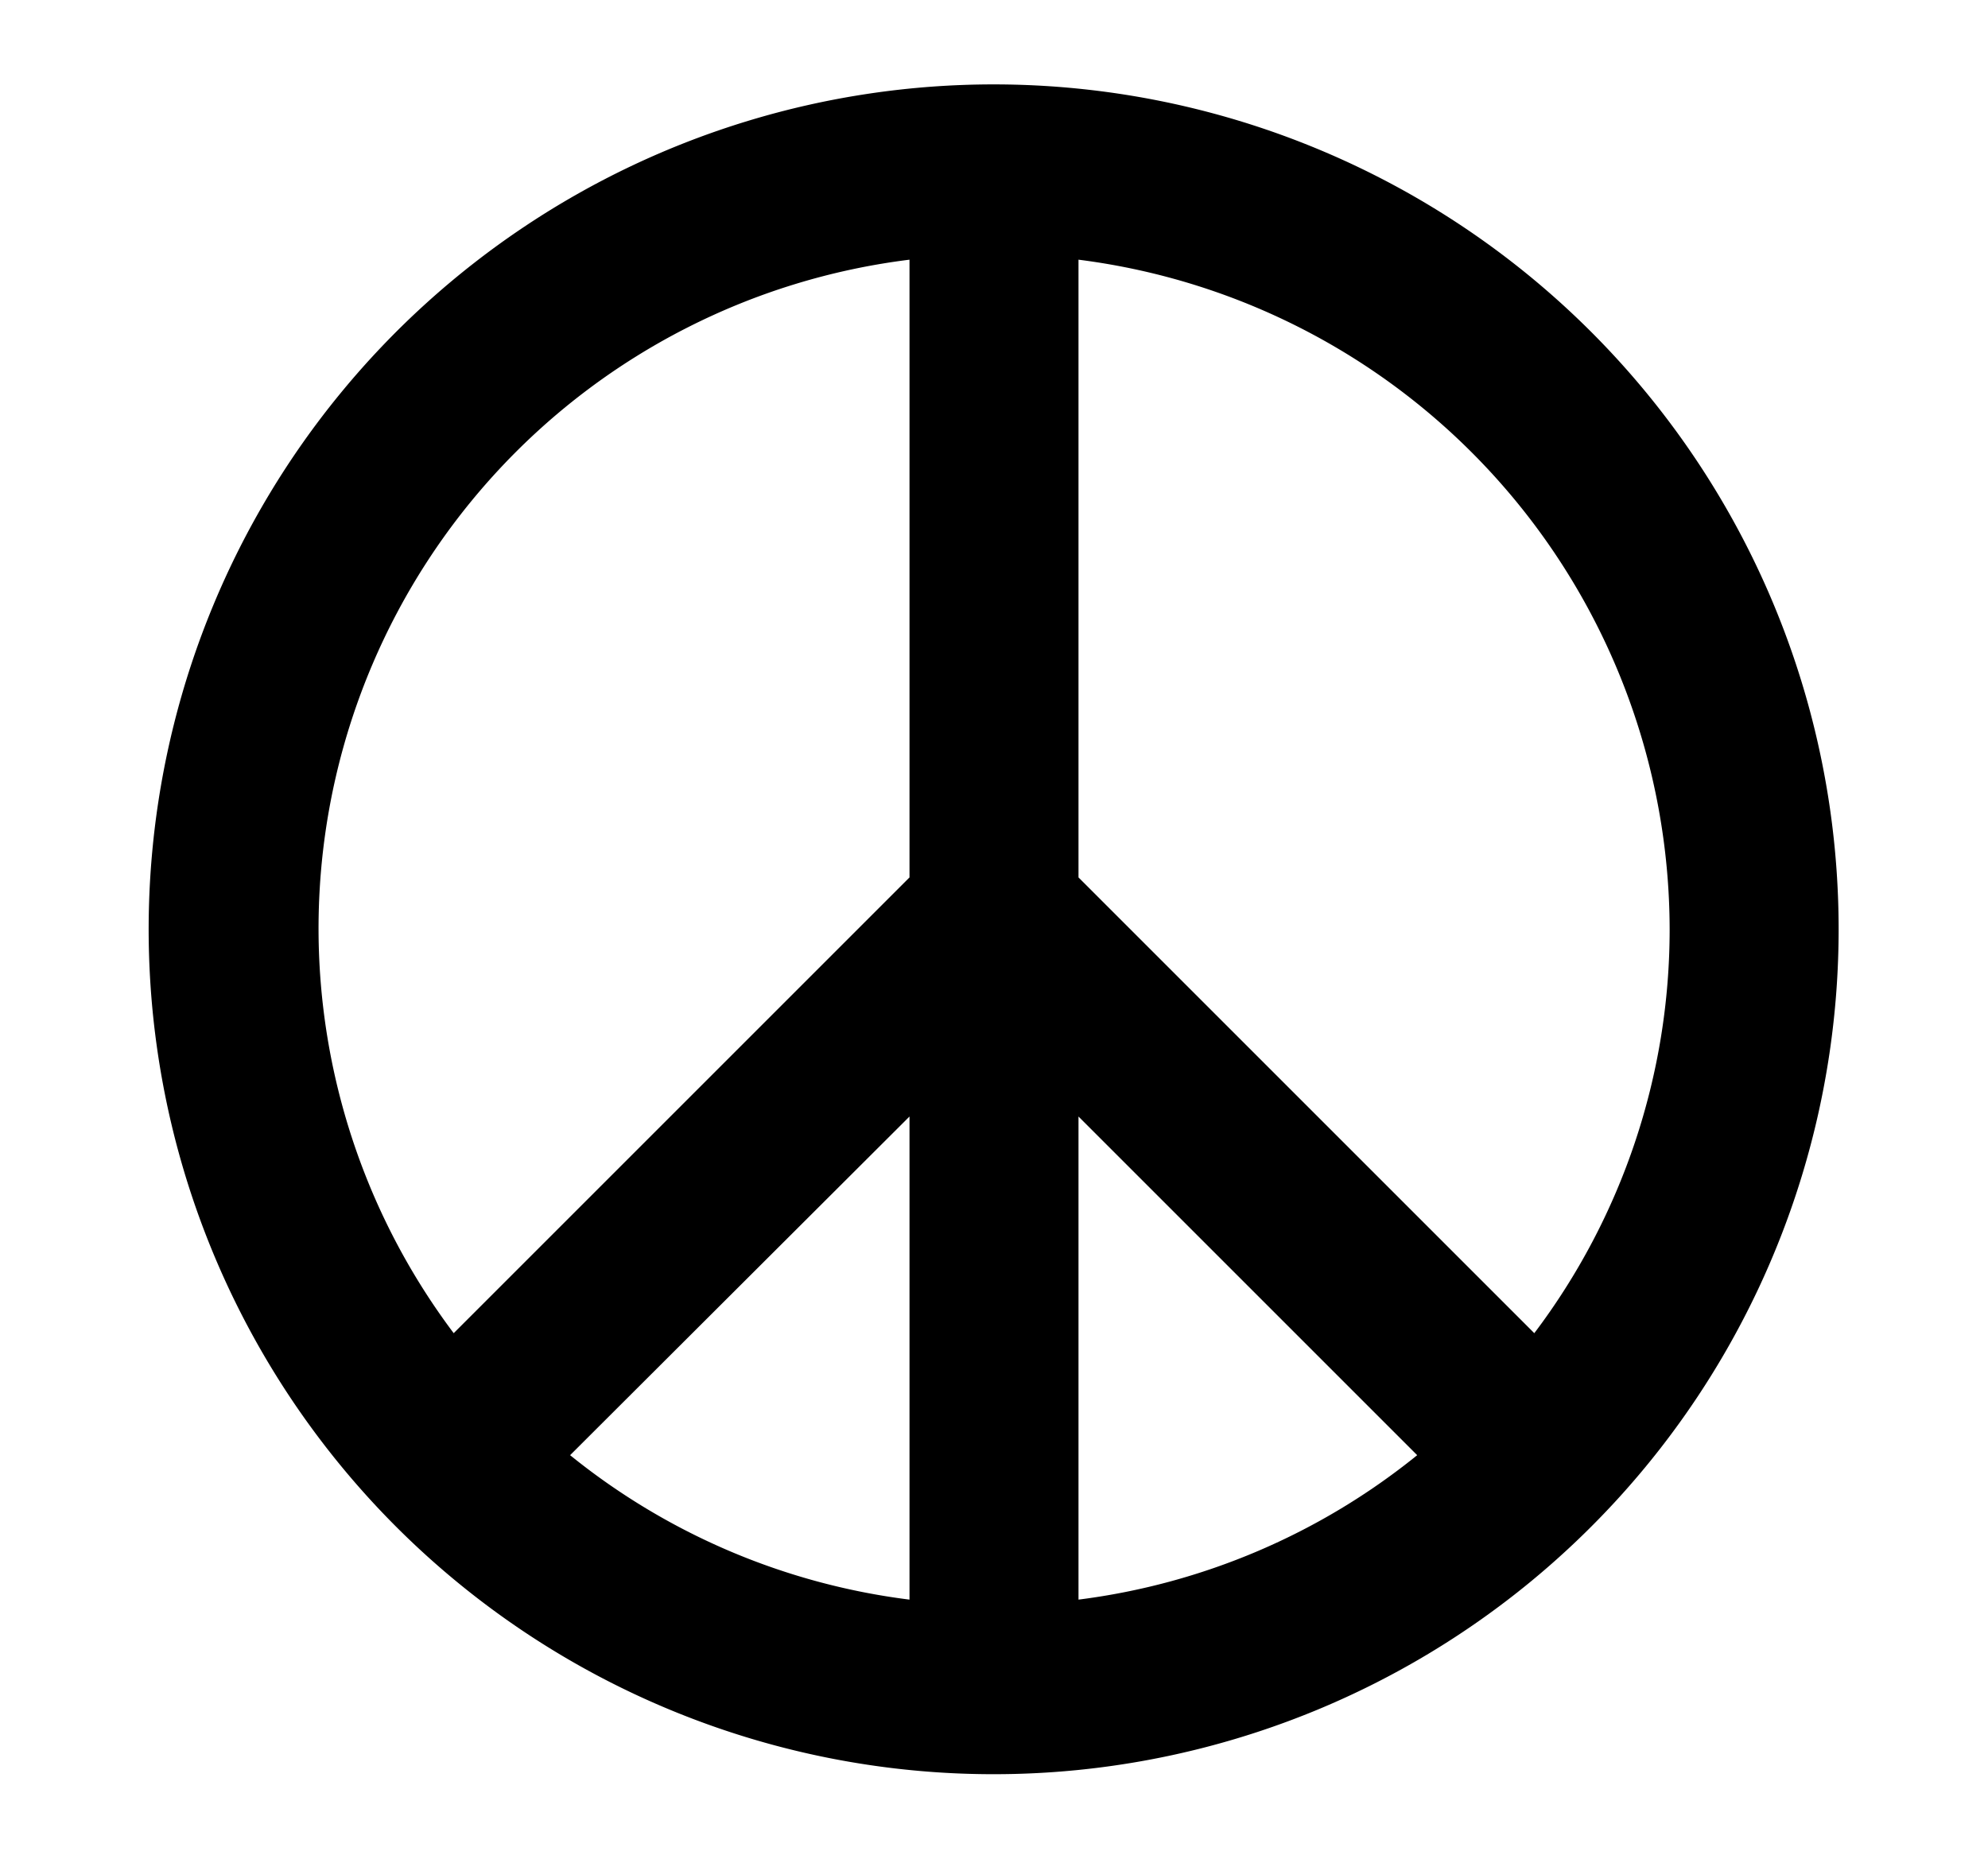 <svg id="Ebene_1" data-name="Ebene 1" xmlns="http://www.w3.org/2000/svg" width="100" height="93.5" padding-bottom="8" viewBox="0 0 283.5 265">
  <path d="M141.7,12A120.5,120.5,0,1,0,262.2,132.5,120.5,120.5,0,0,0,141.7,12Zm96.4,120.5a95.5,95.5,0,0,1-19.3,57.6l-65-65V37a96.4,96.4,0,0,1,84.3,95.5ZM129.7,228.1a95.9,95.9,0,0,1-48.4-20.6l48.4-48.3Zm24.1-68.9,48.3,48.3a95.9,95.9,0,0,1-48.3,20.6ZM129.7,37v88.1l-65,65A96.1,96.1,0,0,1,129.7,37Zm0,0"/>
</svg>

